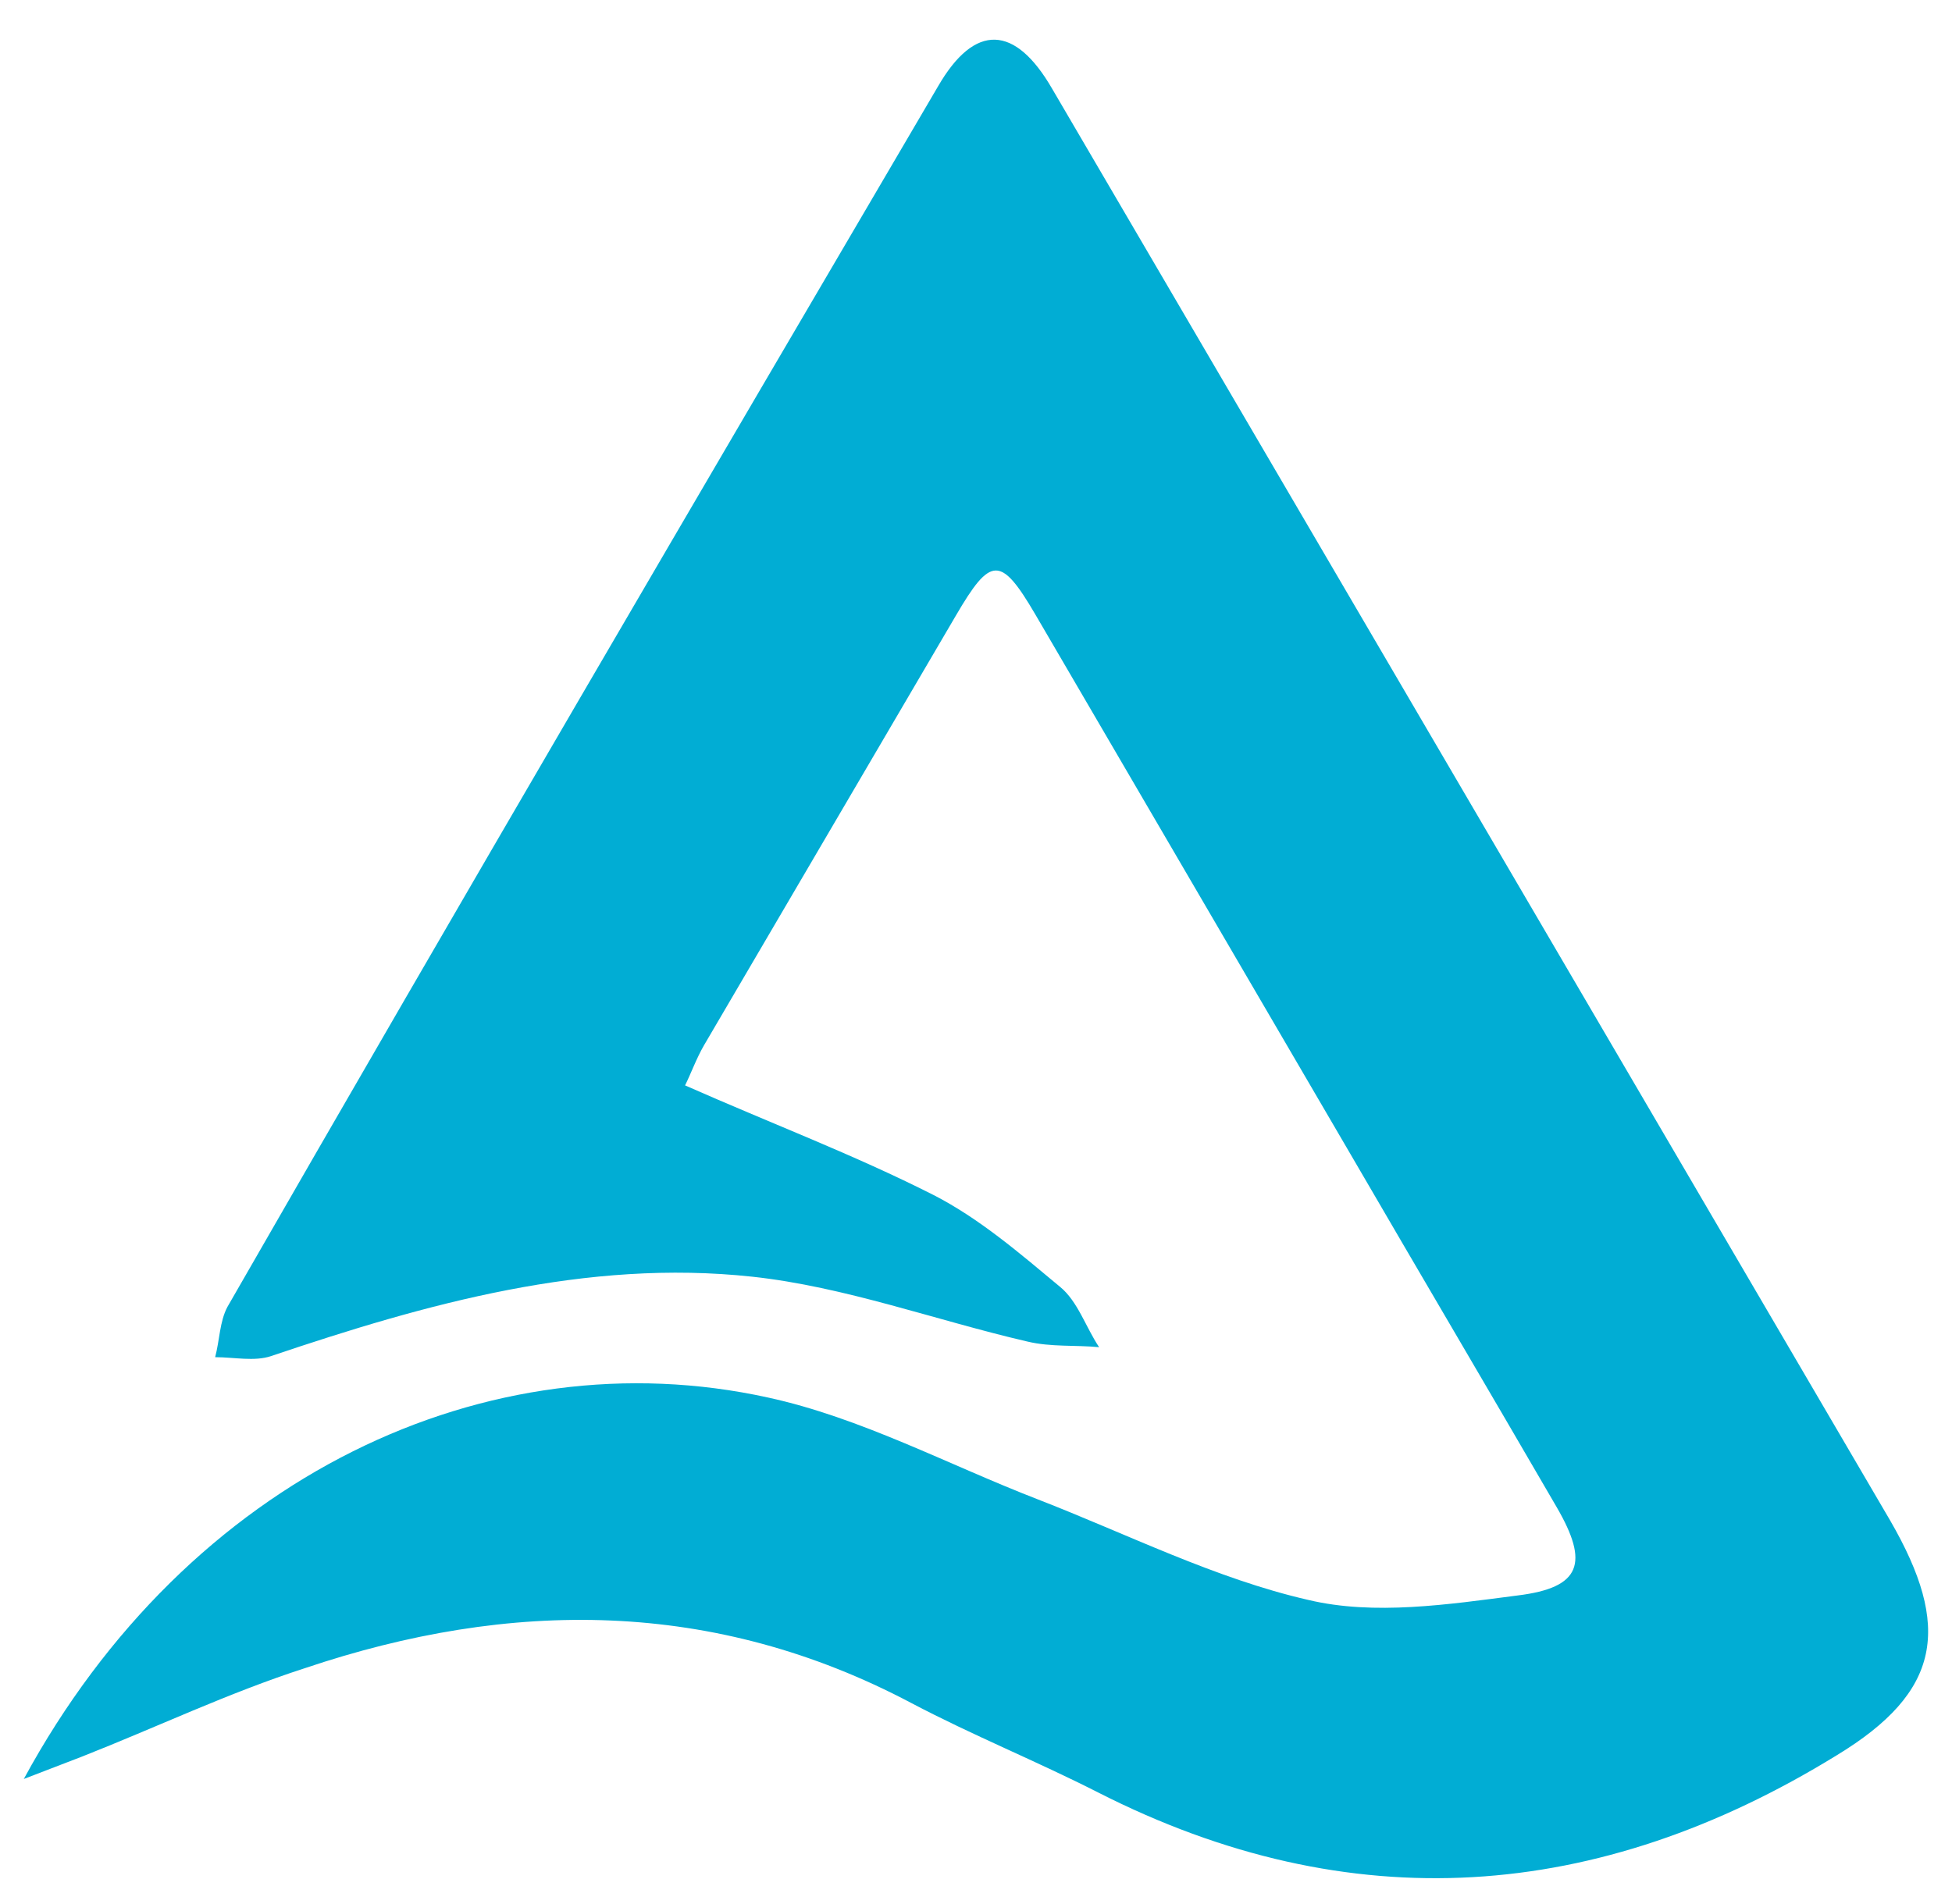 <svg width="41" height="40" viewBox="0 0 41 40" fill="none" xmlns="http://www.w3.org/2000/svg">
<g clip-path="url(#clip0_1004_25127)">
<path d="M0.5 37.373C3.955 31.004 10.253 28.067 16.129 29.359C18.079 29.782 19.913 30.769 21.793 31.497C23.673 32.226 25.53 33.166 27.481 33.612C28.867 33.942 30.418 33.707 31.875 33.518C33.215 33.354 33.379 32.837 32.697 31.663C31.264 29.194 29.808 26.727 28.373 24.259L21.746 12.908C21.017 11.662 20.806 11.686 20.078 12.931L14.789 21.956C14.625 22.238 14.508 22.567 14.389 22.802C16.199 23.602 17.939 24.259 19.608 25.105C20.571 25.598 21.417 26.328 22.263 27.032C22.638 27.337 22.803 27.878 23.086 28.302C22.592 28.254 22.075 28.302 21.582 28.184C19.654 27.738 17.751 27.032 15.8 26.821C12.322 26.445 8.961 27.385 5.694 28.489C5.342 28.607 4.919 28.512 4.519 28.512C4.613 28.16 4.613 27.761 4.777 27.455C9.689 18.901 14.696 10.347 19.702 1.815C20.477 0.475 21.323 0.523 22.098 1.862C27.973 11.898 33.826 21.909 39.702 31.944C40.993 34.178 40.782 35.54 38.573 36.879C33.568 39.958 28.373 40.358 23.062 37.655C21.77 36.997 20.43 36.457 19.137 35.775C15.001 33.589 10.723 33.589 6.399 35.047C4.801 35.563 3.274 36.292 1.722 36.903C1.417 37.02 1.112 37.138 0.5 37.373Z" fill="#01ADD4"/>
</g>
<defs>
<clipPath id="clip0_1004_25127">
<rect width="40.833" height="40" fill="white" transform="translate(0.083)"/>
</clipPath>
</defs>
</svg>
